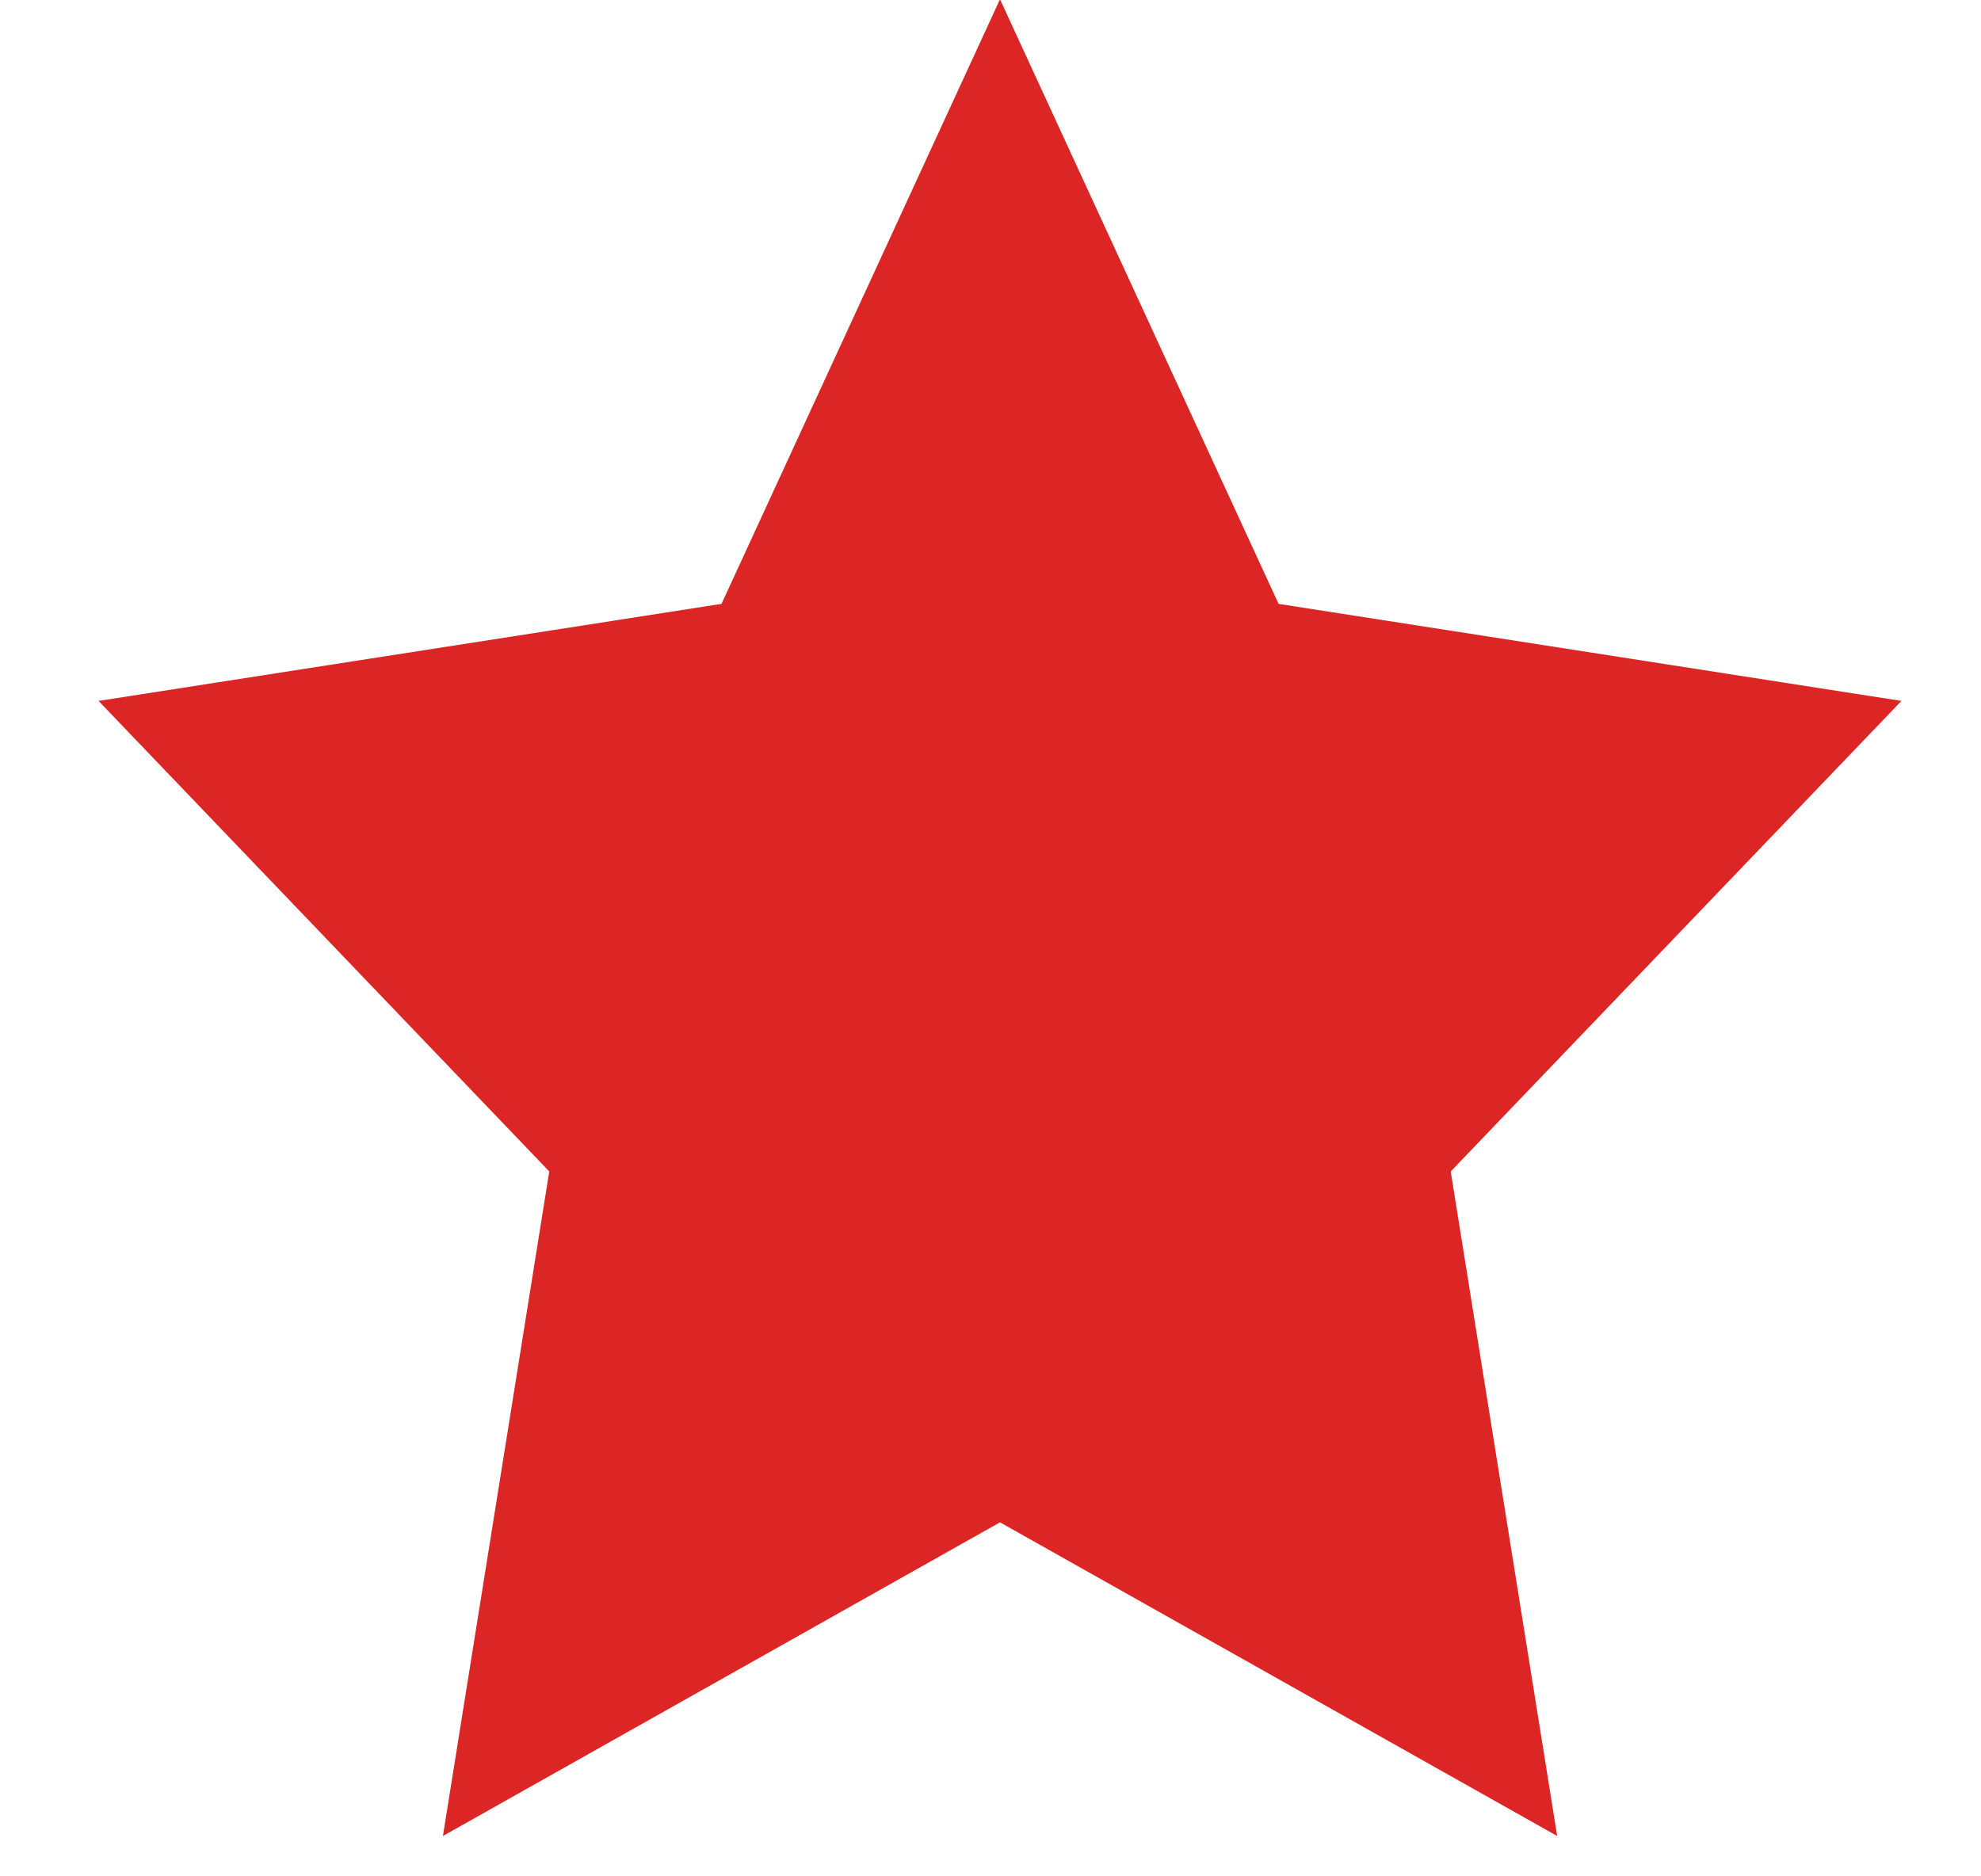 <svg width="19" height="18" viewBox="0 0 19 18" fill="none" xmlns="http://www.w3.org/2000/svg">
<path d="M9.591 -0.007L12.263 5.793L18.237 6.724L13.914 11.238L14.935 17.613L9.591 14.604L4.248 17.613L5.268 11.238L0.945 6.724L6.92 5.793L9.591 -0.007Z" fill="#DC2626"/>
</svg>
